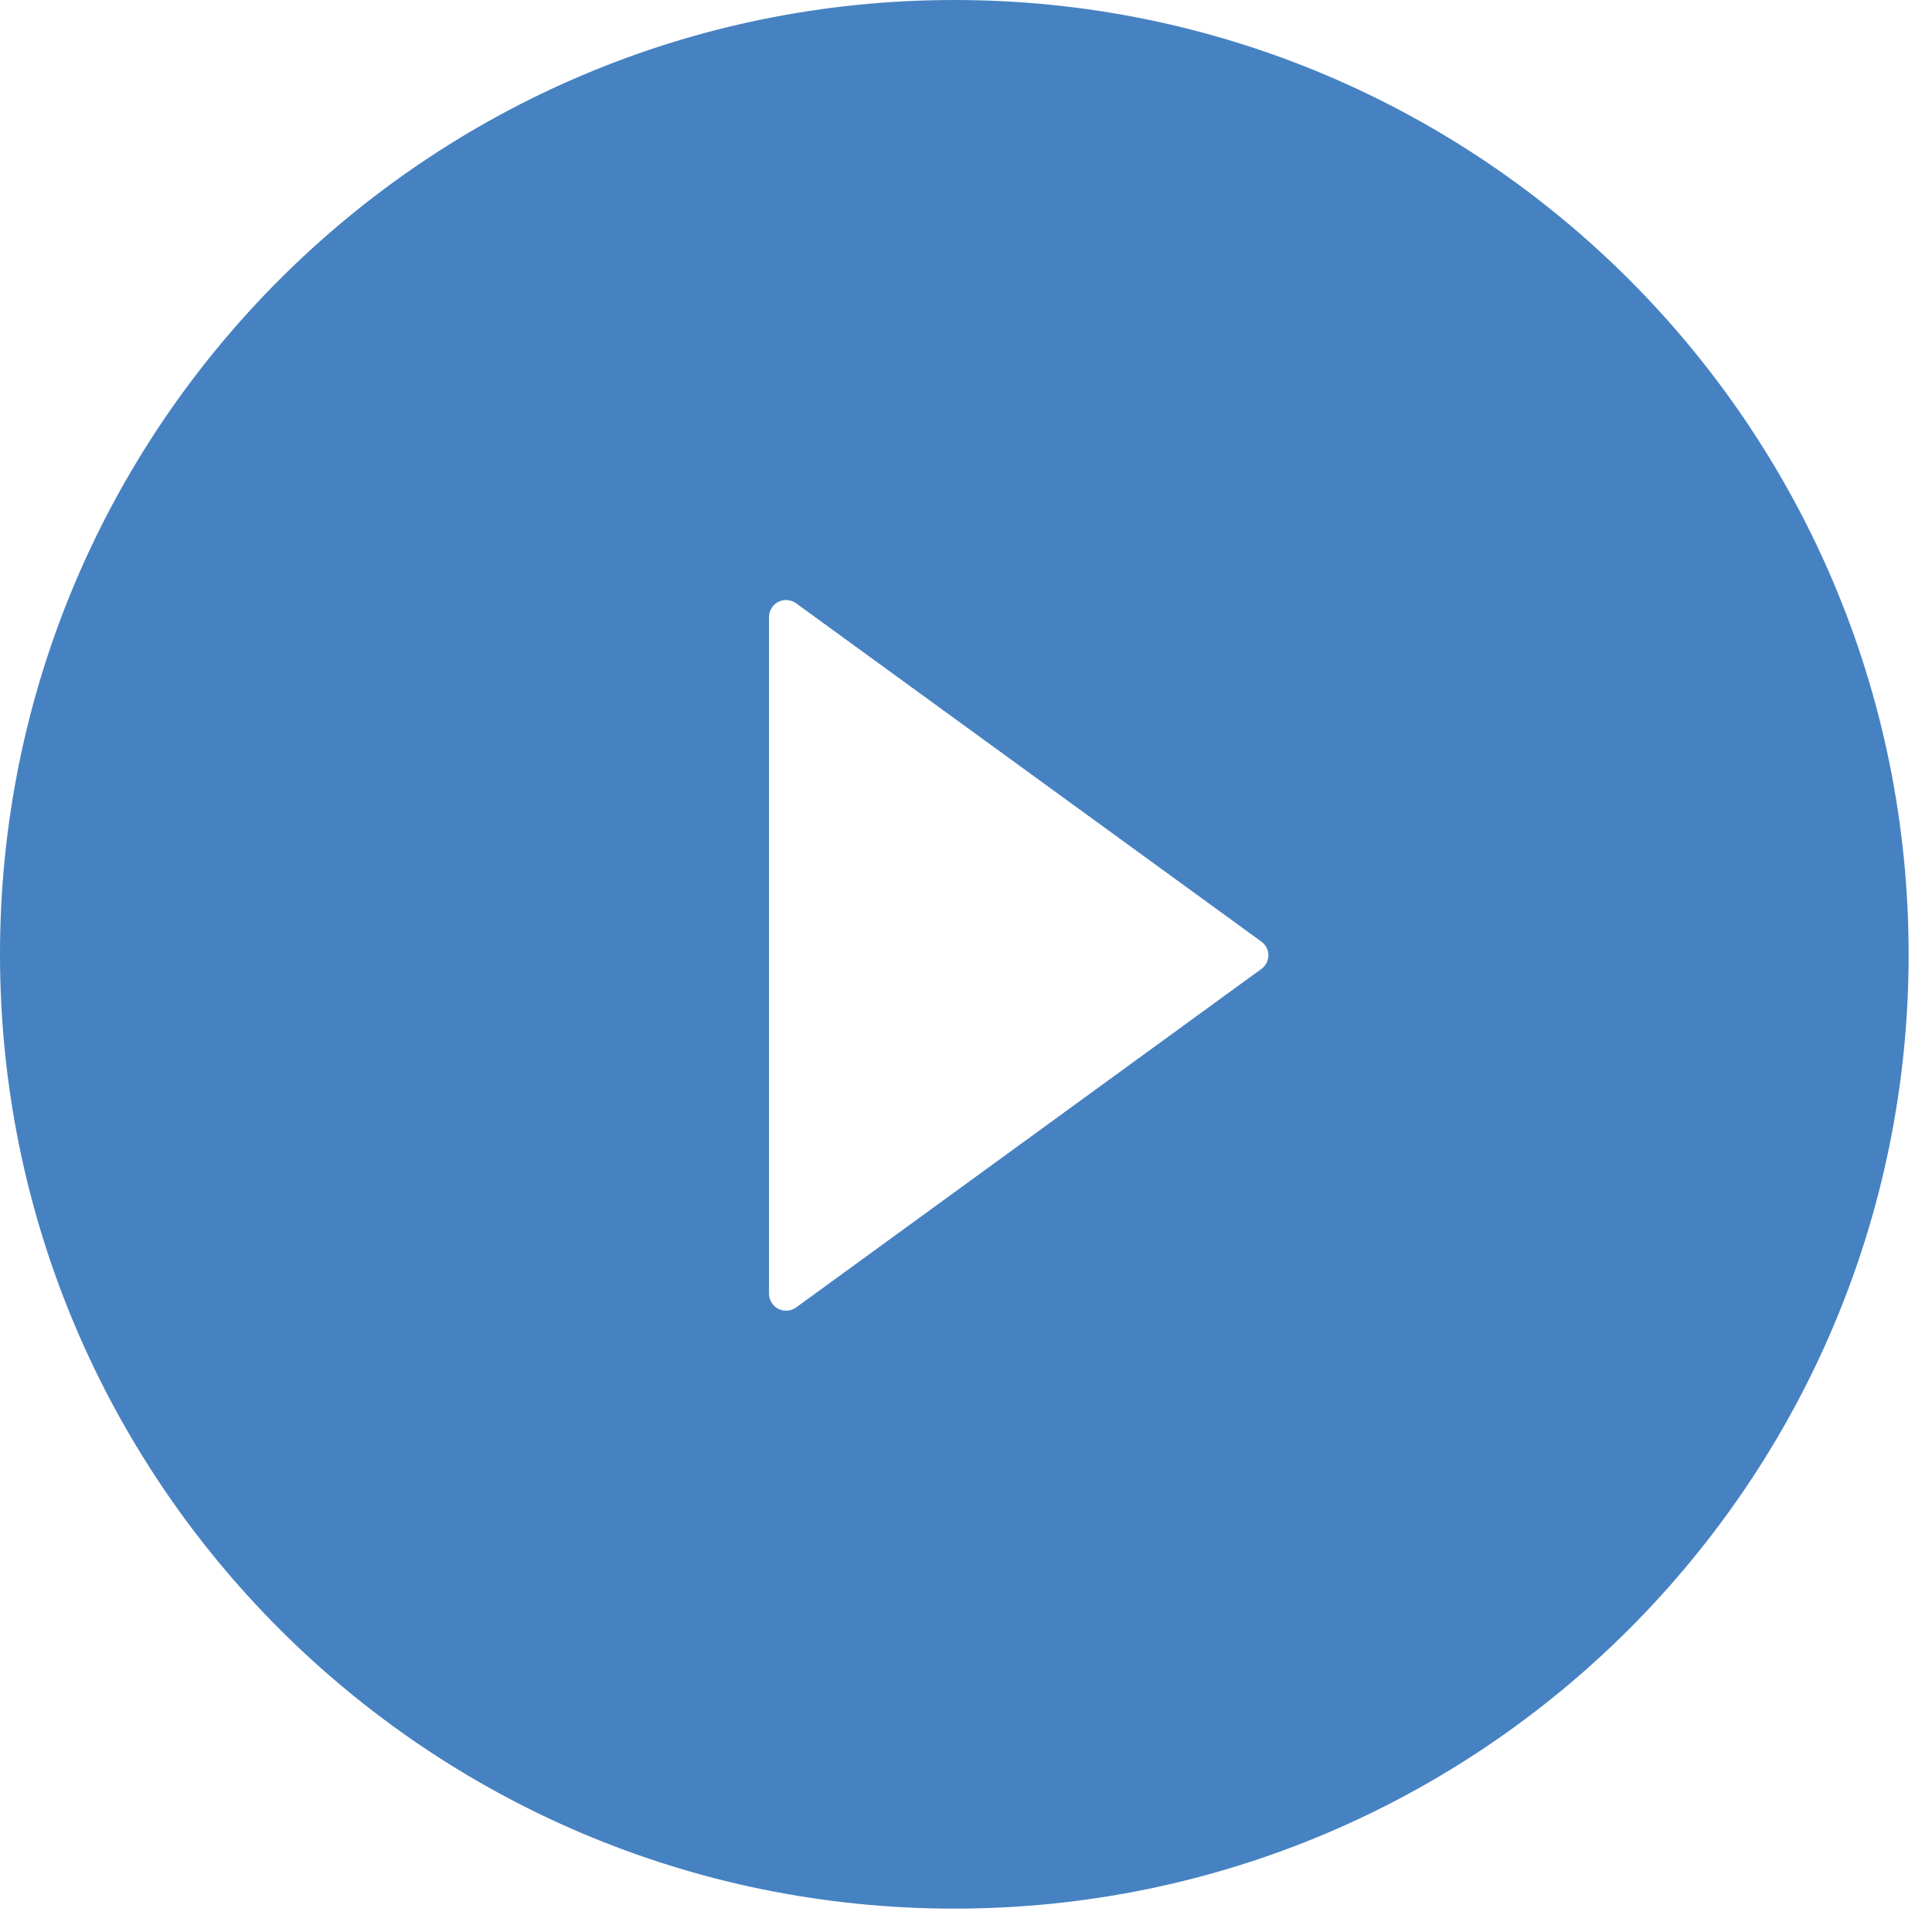 <?xml version="1.0" encoding="UTF-8"?> <svg xmlns="http://www.w3.org/2000/svg" width="62" height="62" viewBox="0 0 62 62" fill="none"> <path d="M30.625 0C13.713 0 0 13.713 0 30.625C0 47.537 13.713 61.25 30.625 61.25C47.537 61.25 61.25 47.537 61.25 30.625C61.25 13.713 47.537 0 30.625 0ZM40.476 31.097L25.546 41.959C25.464 42.018 25.368 42.053 25.267 42.06C25.167 42.068 25.066 42.048 24.976 42.002C24.887 41.956 24.811 41.886 24.759 41.8C24.706 41.714 24.678 41.615 24.678 41.515V19.804C24.677 19.703 24.705 19.604 24.758 19.517C24.81 19.431 24.886 19.361 24.975 19.315C25.065 19.269 25.166 19.249 25.267 19.257C25.368 19.265 25.464 19.3 25.546 19.359L40.476 30.215C40.546 30.265 40.604 30.331 40.643 30.407C40.683 30.484 40.704 30.569 40.704 30.656C40.704 30.742 40.683 30.827 40.643 30.904C40.604 30.981 40.546 31.047 40.476 31.097Z" fill="#4682C2"></path> </svg> 